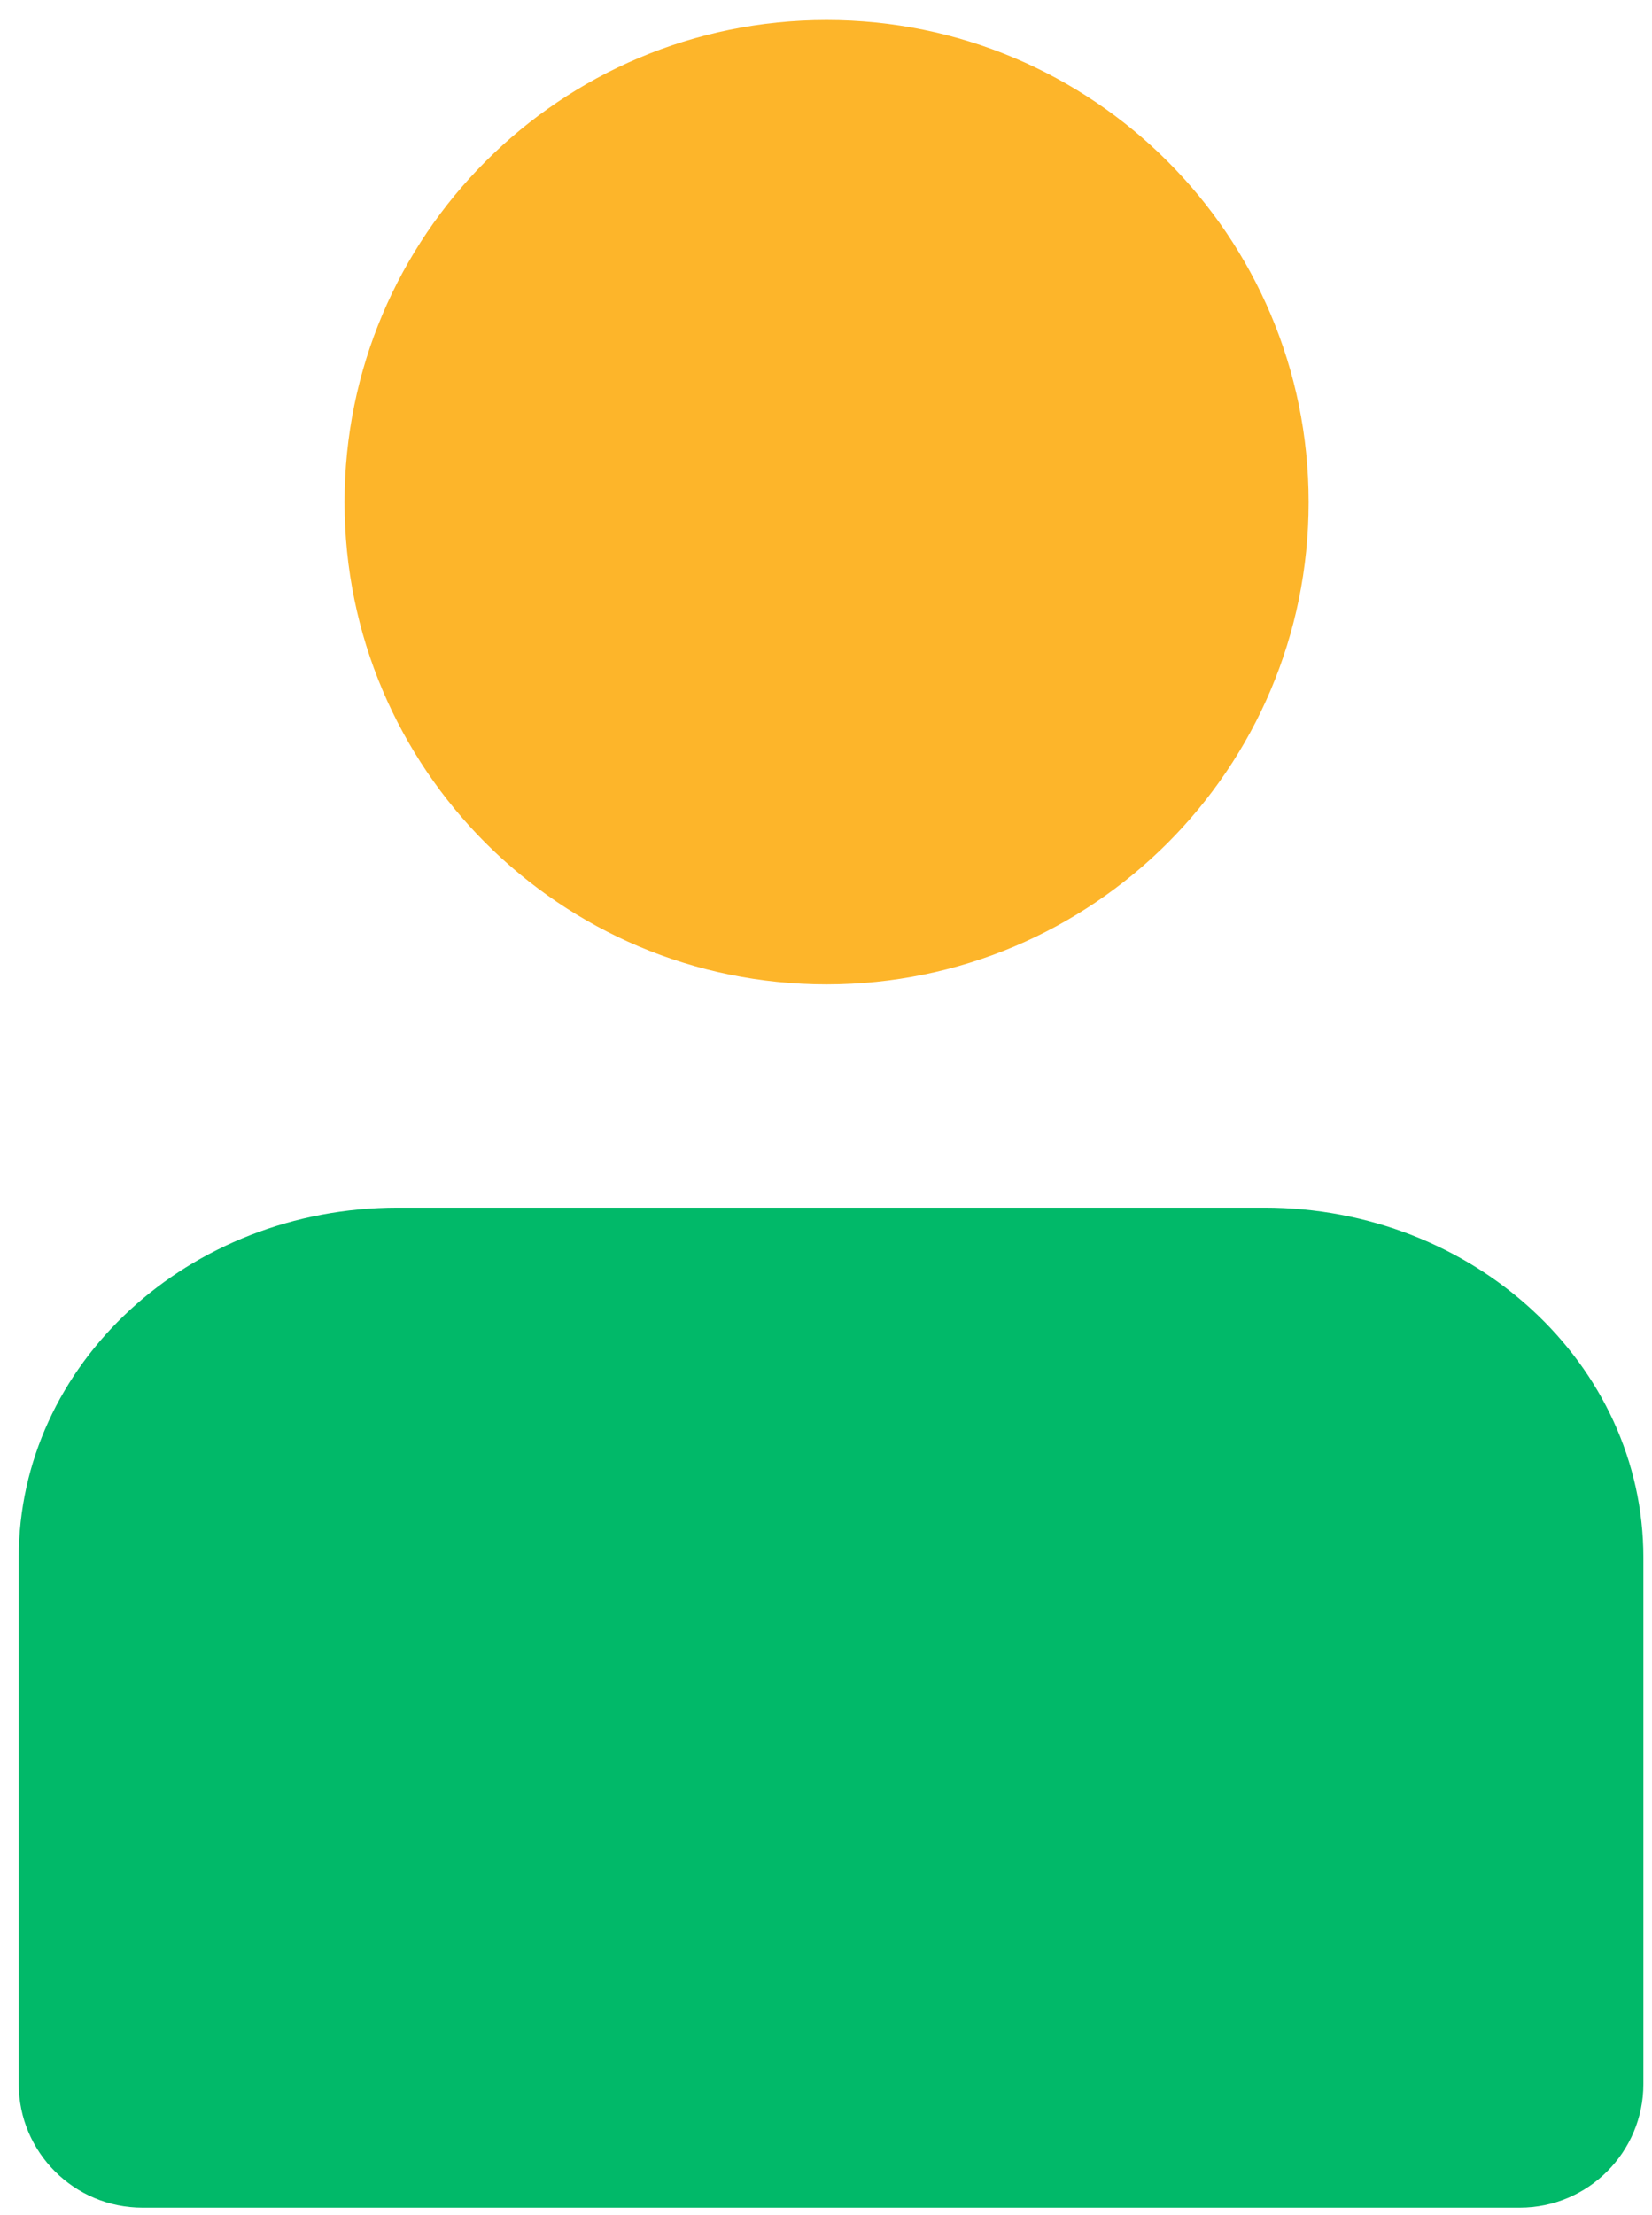 <svg width="47" height="63" viewBox="0 0 47 63" fill="none" xmlns="http://www.w3.org/2000/svg">
<g id="Group 42715">
<path id="Intersect" d="M37.231 14.284C37.231 21.858 31.091 27.998 23.517 27.998C15.943 27.998 9.803 21.858 9.803 14.284C9.803 6.709 15.943 0.569 23.517 0.569C31.091 0.569 37.231 6.709 37.231 14.284Z" fill="#FDB52A"/>
<path id="Intersect_2" d="M0.533 44.302C0.533 38.804 5.362 34.347 11.318 34.347H35.97C41.927 34.347 46.755 38.804 46.755 44.302V59.271C46.755 61.215 45.179 62.791 43.235 62.791H4.054C2.109 62.791 0.533 61.215 0.533 59.271V44.302Z" fill="#01B969"/>
</g>
</svg>

